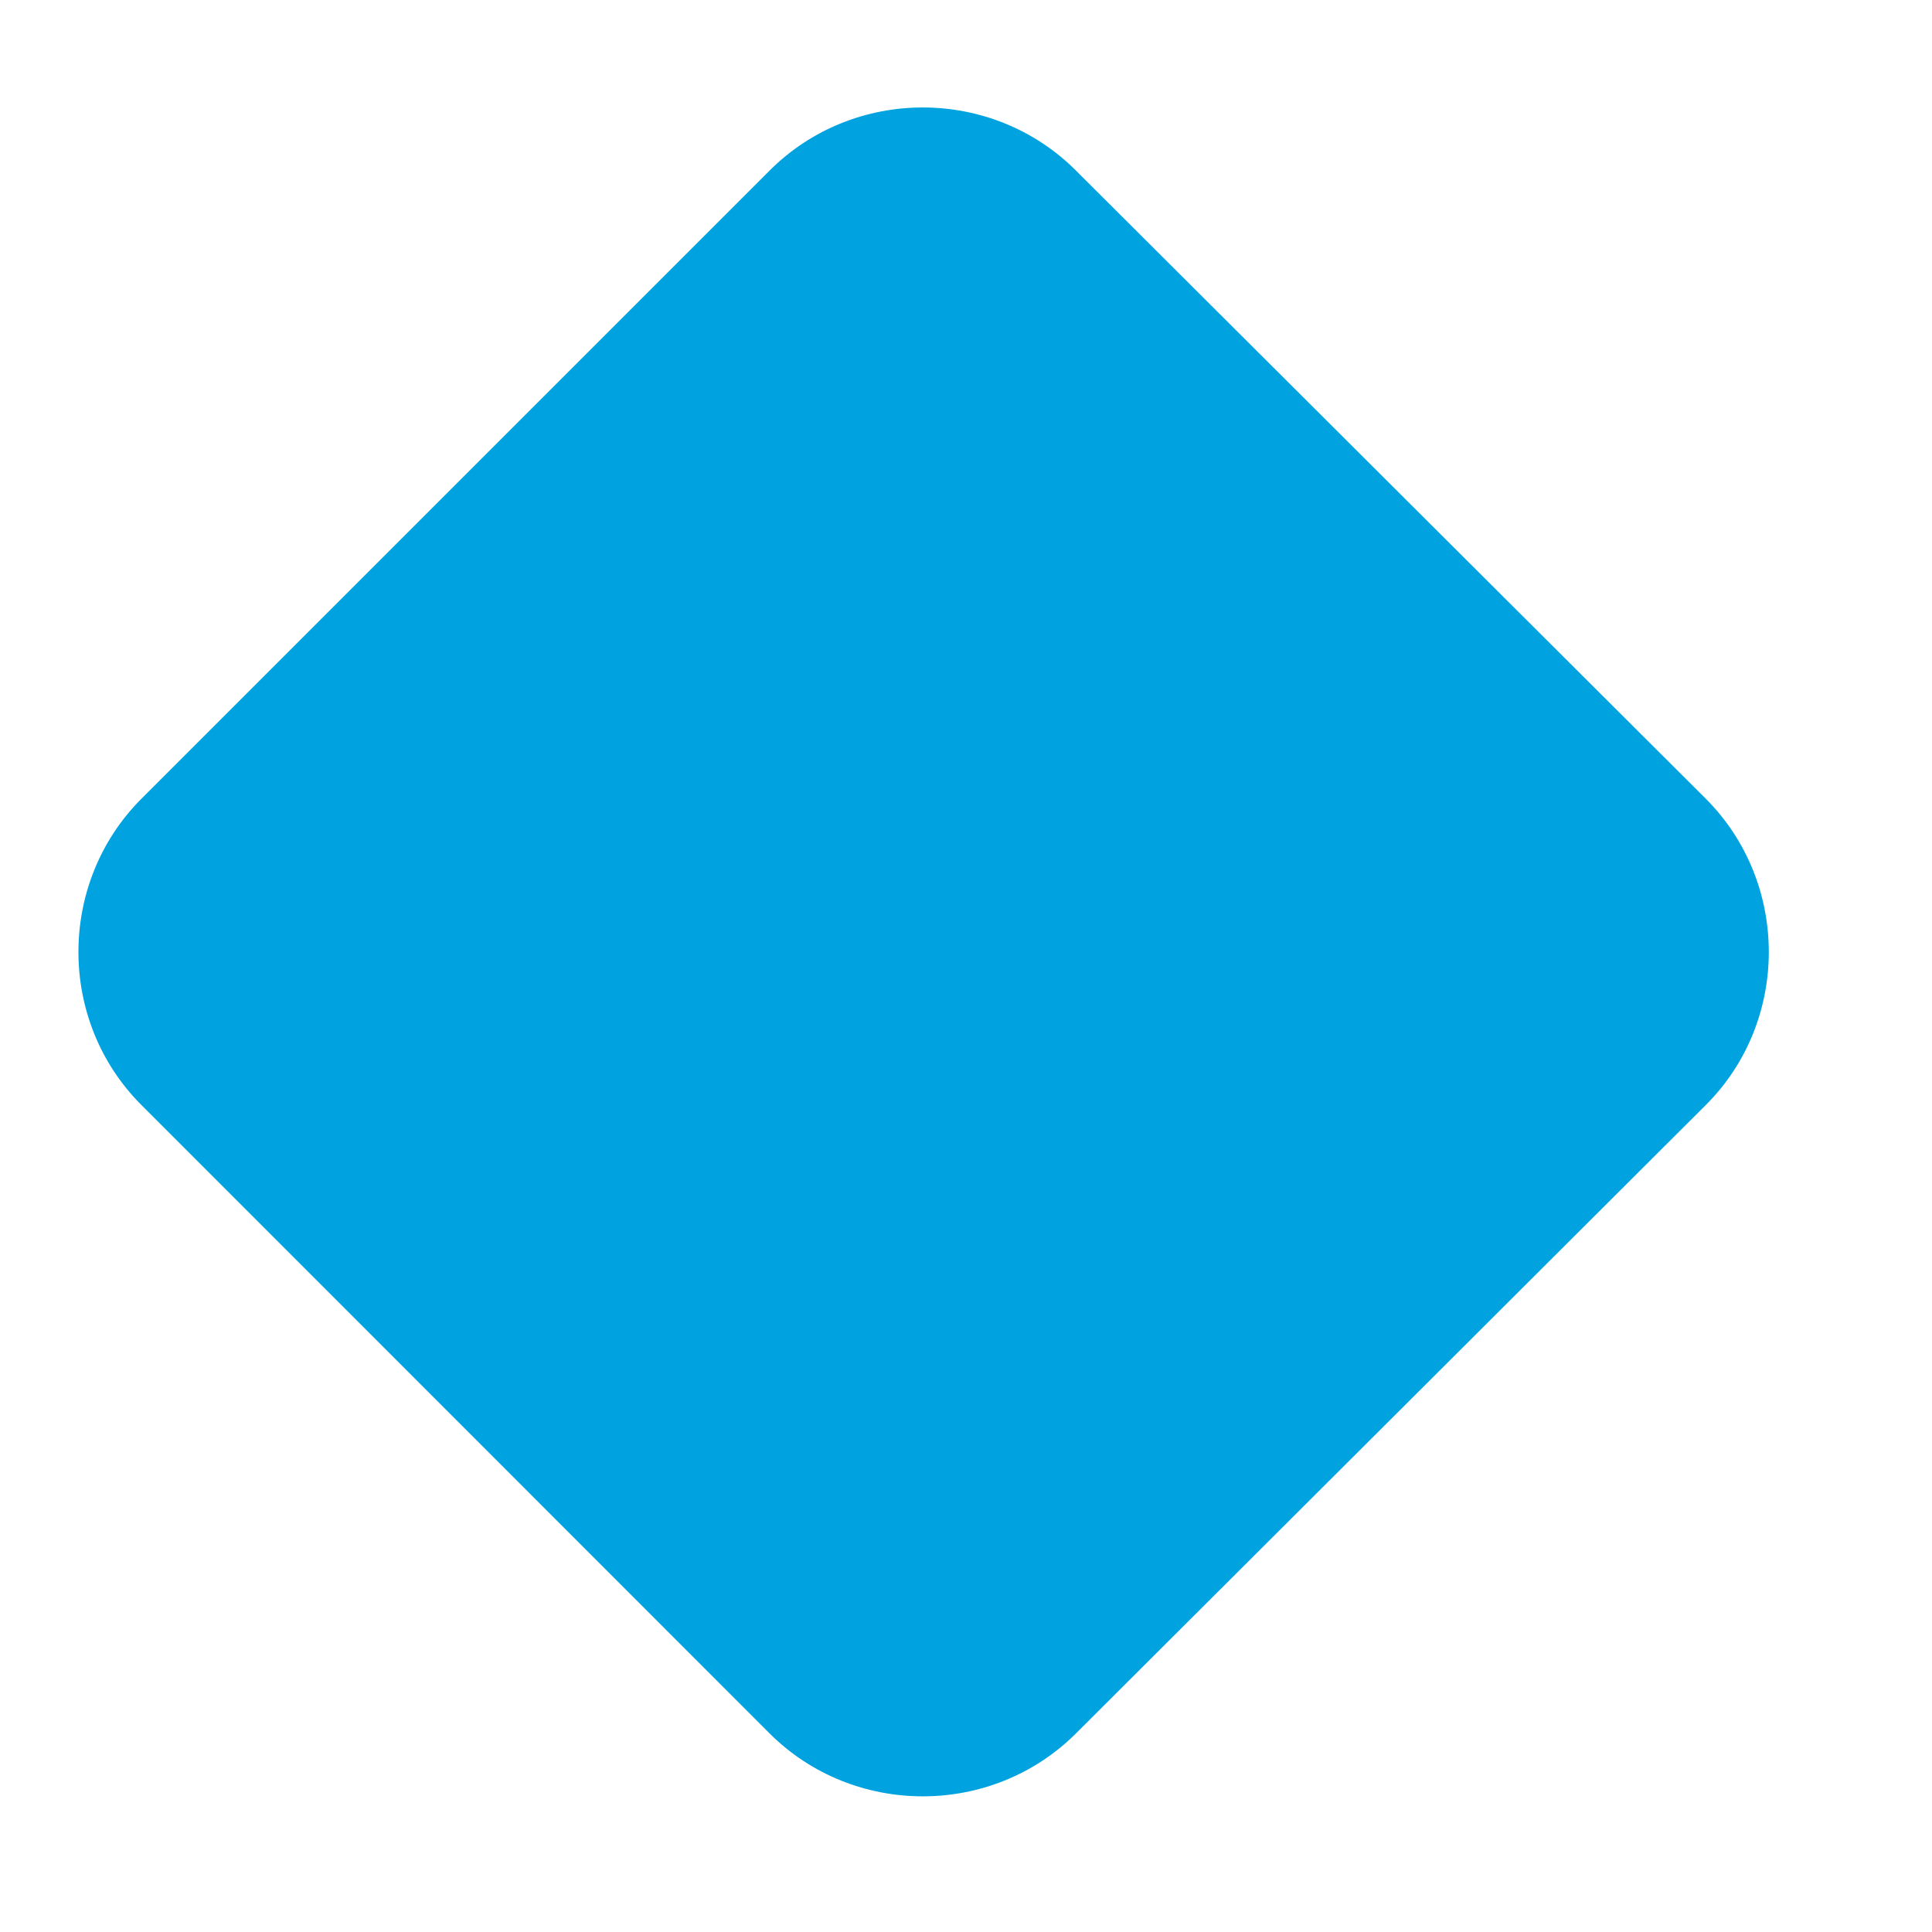 <svg width="8" height="8" viewBox="0 0 8 8" fill="none" xmlns="http://www.w3.org/2000/svg">
<path d="M3.187 7.178L0.585 4.575C0.238 4.228 0.238 3.656 0.585 3.308L3.187 0.706C3.535 0.358 4.107 0.358 4.455 0.706L7.064 3.308C7.411 3.656 7.411 4.228 7.064 4.575L4.455 7.178C4.107 7.525 3.535 7.525 3.187 7.178Z" fill="#00A3DF"/>
</svg>
